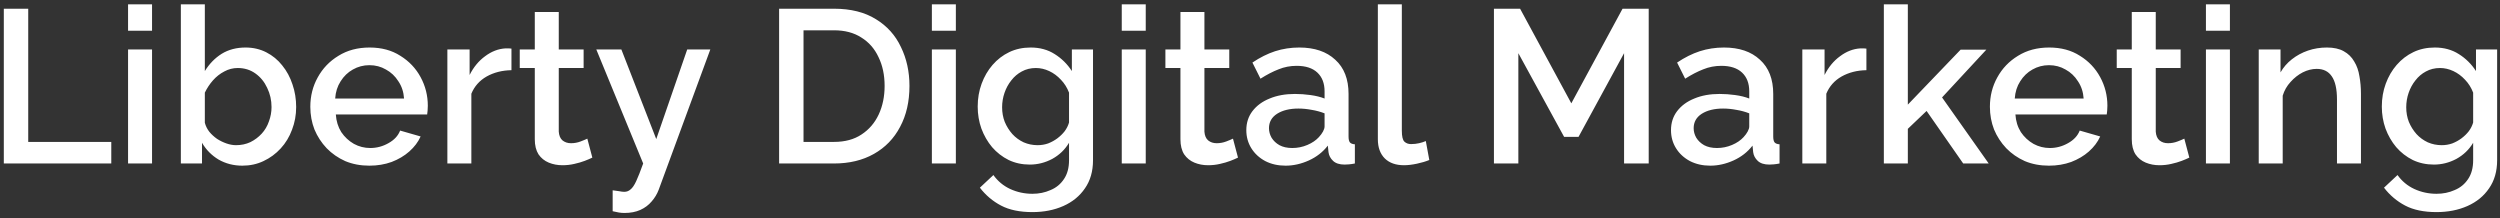 <?xml version="1.0" encoding="UTF-8"?> <svg xmlns="http://www.w3.org/2000/svg" width="367" height="32" viewBox="0 0 367 32" fill="none"><rect x="0" y="0" width="367" height="32" fill="#333333" stroke="none"/><path d="M0.56 24V1.28H4.144V20.832H16.336V24H0.56ZM18.799 24V7.264H22.32V24H18.799ZM18.799 4.512V0.64H22.32V4.512H18.799ZM35.574 24.32C34.294 24.32 33.131 24.021 32.086 23.424C31.061 22.805 30.251 21.984 29.654 20.96V24H26.549V0.64H30.07V10.432C30.731 9.365 31.552 8.523 32.533 7.904C33.536 7.285 34.709 6.976 36.053 6.976C37.163 6.976 38.176 7.211 39.093 7.68C40.011 8.149 40.789 8.789 41.429 9.6C42.091 10.411 42.592 11.339 42.934 12.384C43.296 13.429 43.477 14.539 43.477 15.712C43.477 16.885 43.275 17.995 42.87 19.04C42.486 20.085 41.931 21.003 41.206 21.792C40.48 22.581 39.638 23.2 38.678 23.648C37.739 24.096 36.704 24.32 35.574 24.32ZM34.645 21.312C35.413 21.312 36.117 21.163 36.758 20.864C37.398 20.544 37.952 20.128 38.422 19.616C38.891 19.104 39.243 18.507 39.477 17.824C39.733 17.141 39.861 16.437 39.861 15.712C39.861 14.709 39.648 13.771 39.221 12.896C38.816 12.021 38.24 11.317 37.493 10.784C36.747 10.251 35.883 9.984 34.901 9.984C34.197 9.984 33.536 10.155 32.917 10.496C32.299 10.816 31.744 11.253 31.253 11.808C30.784 12.341 30.39 12.939 30.07 13.6V18.016C30.198 18.507 30.422 18.955 30.741 19.36C31.061 19.744 31.435 20.085 31.861 20.384C32.288 20.661 32.747 20.885 33.237 21.056C33.728 21.227 34.197 21.312 34.645 21.312ZM54.227 24.32C52.926 24.32 51.742 24.096 50.675 23.648C49.63 23.179 48.723 22.549 47.955 21.76C47.187 20.949 46.59 20.032 46.163 19.008C45.758 17.963 45.555 16.853 45.555 15.68C45.555 14.101 45.918 12.661 46.643 11.36C47.369 10.037 48.382 8.981 49.683 8.192C50.985 7.381 52.51 6.976 54.259 6.976C56.009 6.976 57.513 7.381 58.771 8.192C60.051 8.981 61.043 10.027 61.747 11.328C62.451 12.629 62.803 14.027 62.803 15.52C62.803 15.776 62.793 16.021 62.771 16.256C62.75 16.469 62.729 16.651 62.707 16.8H49.299C49.363 17.781 49.63 18.645 50.099 19.392C50.59 20.117 51.209 20.693 51.955 21.12C52.702 21.525 53.502 21.728 54.355 21.728C55.294 21.728 56.179 21.493 57.011 21.024C57.865 20.555 58.441 19.936 58.739 19.168L61.747 20.032C61.385 20.843 60.83 21.579 60.083 22.24C59.358 22.88 58.494 23.392 57.491 23.776C56.489 24.139 55.401 24.32 54.227 24.32ZM49.203 14.464H59.315C59.251 13.504 58.974 12.661 58.483 11.936C58.014 11.189 57.406 10.613 56.659 10.208C55.934 9.781 55.123 9.568 54.227 9.568C53.353 9.568 52.542 9.781 51.795 10.208C51.07 10.613 50.473 11.189 50.003 11.936C49.534 12.661 49.267 13.504 49.203 14.464ZM75.082 10.304C73.717 10.325 72.501 10.635 71.434 11.232C70.389 11.829 69.642 12.672 69.195 13.76V24H65.674V7.264H68.939V11.008C69.514 9.856 70.272 8.939 71.21 8.256C72.149 7.552 73.141 7.168 74.186 7.104C74.4 7.104 74.57 7.104 74.698 7.104C74.848 7.104 74.976 7.115 75.082 7.136V10.304ZM86.955 23.136C86.657 23.285 86.283 23.445 85.835 23.616C85.387 23.787 84.875 23.936 84.299 24.064C83.745 24.192 83.169 24.256 82.571 24.256C81.846 24.256 81.174 24.128 80.555 23.872C79.937 23.616 79.435 23.211 79.051 22.656C78.689 22.08 78.507 21.344 78.507 20.448V9.984H76.299V7.264H78.507V1.76H82.027V7.264H85.675V9.984H82.027V19.328C82.07 19.904 82.251 20.331 82.571 20.608C82.913 20.885 83.329 21.024 83.819 21.024C84.31 21.024 84.779 20.939 85.227 20.768C85.675 20.597 86.006 20.459 86.219 20.352L86.955 23.136ZM89.938 27.936C90.258 27.979 90.567 28.021 90.866 28.064C91.186 28.128 91.442 28.16 91.634 28.16C91.997 28.16 92.306 28.043 92.562 27.808C92.839 27.595 93.117 27.189 93.394 26.592C93.671 25.995 94.013 25.131 94.418 24L87.538 7.264H91.218L96.338 20.416L100.882 7.264H104.274L96.69 27.872C96.455 28.491 96.114 29.056 95.666 29.568C95.218 30.101 94.663 30.517 94.002 30.816C93.341 31.115 92.562 31.264 91.666 31.264C91.41 31.264 91.143 31.243 90.866 31.2C90.589 31.157 90.279 31.093 89.938 31.008V27.936ZM114.373 24V1.28H122.437C124.89 1.28 126.938 1.792 128.581 2.816C130.223 3.819 131.45 5.184 132.261 6.912C133.093 8.619 133.509 10.517 133.509 12.608C133.509 14.912 133.05 16.917 132.133 18.624C131.237 20.331 129.957 21.653 128.293 22.592C126.629 23.531 124.677 24 122.437 24H114.373ZM129.861 12.608C129.861 11.008 129.562 9.6 128.965 8.384C128.389 7.147 127.546 6.187 126.437 5.504C125.349 4.8 124.015 4.448 122.437 4.448H117.957V20.832H122.437C124.037 20.832 125.381 20.469 126.469 19.744C127.578 19.019 128.421 18.037 128.997 16.8C129.573 15.563 129.861 14.165 129.861 12.608ZM136.799 24V7.264H140.32V24H136.799ZM136.799 4.512V0.64H140.32V4.512H136.799ZM151.174 24.16C150.043 24.16 149.008 23.936 148.07 23.488C147.131 23.019 146.32 22.389 145.638 21.6C144.976 20.811 144.454 19.904 144.07 18.88C143.707 17.856 143.526 16.779 143.526 15.648C143.526 14.453 143.718 13.333 144.102 12.288C144.486 11.243 145.019 10.325 145.702 9.536C146.406 8.725 147.227 8.096 148.166 7.648C149.104 7.2 150.15 6.976 151.302 6.976C152.646 6.976 153.819 7.296 154.822 7.936C155.846 8.576 156.688 9.408 157.35 10.432V7.264H160.454V23.52C160.454 25.141 160.059 26.517 159.27 27.648C158.502 28.779 157.446 29.643 156.102 30.24C154.758 30.837 153.243 31.136 151.558 31.136C149.702 31.136 148.166 30.816 146.95 30.176C145.734 29.536 144.699 28.661 143.846 27.552L145.83 25.696C146.47 26.592 147.291 27.275 148.294 27.744C149.318 28.213 150.406 28.448 151.558 28.448C152.518 28.448 153.403 28.267 154.214 27.904C155.046 27.563 155.707 27.019 156.198 26.272C156.688 25.547 156.934 24.629 156.934 23.52V20.96C156.336 21.963 155.515 22.752 154.47 23.328C153.424 23.883 152.326 24.16 151.174 24.16ZM152.326 21.312C152.859 21.312 153.371 21.227 153.862 21.056C154.352 20.864 154.8 20.619 155.206 20.32C155.632 20 155.995 19.648 156.294 19.264C156.592 18.859 156.806 18.432 156.934 17.984V13.6C156.656 12.875 156.262 12.245 155.75 11.712C155.238 11.157 154.662 10.731 154.022 10.432C153.382 10.133 152.731 9.984 152.07 9.984C151.302 9.984 150.608 10.155 149.99 10.496C149.392 10.816 148.88 11.253 148.454 11.808C148.027 12.341 147.696 12.949 147.462 13.632C147.227 14.315 147.11 15.019 147.11 15.744C147.11 16.512 147.238 17.227 147.494 17.888C147.771 18.549 148.144 19.147 148.614 19.68C149.083 20.192 149.638 20.597 150.278 20.896C150.918 21.173 151.6 21.312 152.326 21.312ZM164.674 24V7.264H168.195V24H164.674ZM164.674 4.512V0.64H168.195V4.512H164.674ZM181.737 23.136C181.438 23.285 181.065 23.445 180.617 23.616C180.169 23.787 179.657 23.936 179.081 24.064C178.526 24.192 177.95 24.256 177.353 24.256C176.627 24.256 175.955 24.128 175.337 23.872C174.718 23.616 174.217 23.211 173.833 22.656C173.47 22.08 173.289 21.344 173.289 20.448V9.984H171.081V7.264H173.289V1.76H176.809V7.264H180.457V9.984H176.809V19.328C176.851 19.904 177.033 20.331 177.353 20.608C177.694 20.885 178.11 21.024 178.601 21.024C179.091 21.024 179.561 20.939 180.009 20.768C180.457 20.597 180.787 20.459 181.001 20.352L181.737 23.136ZM182.959 19.104C182.959 18.037 183.257 17.109 183.855 16.32C184.473 15.509 185.316 14.891 186.383 14.464C187.449 14.016 188.687 13.792 190.095 13.792C190.841 13.792 191.599 13.845 192.367 13.952C193.156 14.059 193.849 14.229 194.447 14.464V13.408C194.447 12.235 194.095 11.317 193.391 10.656C192.687 9.995 191.673 9.664 190.351 9.664C189.412 9.664 188.527 9.835 187.695 10.176C186.863 10.496 185.977 10.955 185.039 11.552L183.855 9.184C184.964 8.437 186.073 7.883 187.183 7.52C188.313 7.157 189.497 6.976 190.735 6.976C192.975 6.976 194.735 7.573 196.015 8.768C197.316 9.941 197.967 11.616 197.967 13.792V20.032C197.967 20.437 198.031 20.725 198.159 20.896C198.308 21.067 198.553 21.163 198.895 21.184V24C198.575 24.064 198.287 24.107 198.031 24.128C197.775 24.149 197.561 24.16 197.391 24.16C196.644 24.16 196.079 23.979 195.695 23.616C195.311 23.253 195.087 22.827 195.023 22.336L194.927 21.376C194.201 22.315 193.273 23.04 192.143 23.552C191.012 24.064 189.871 24.32 188.719 24.32C187.609 24.32 186.617 24.096 185.743 23.648C184.868 23.179 184.185 22.549 183.695 21.76C183.204 20.971 182.959 20.085 182.959 19.104ZM193.615 20.128C193.871 19.851 194.073 19.573 194.223 19.296C194.372 19.019 194.447 18.773 194.447 18.56V16.64C193.849 16.405 193.22 16.235 192.559 16.128C191.897 16 191.247 15.936 190.607 15.936C189.327 15.936 188.281 16.192 187.471 16.704C186.681 17.216 186.286 17.92 186.286 18.816C186.286 19.307 186.415 19.776 186.671 20.224C186.948 20.672 187.332 21.035 187.823 21.312C188.335 21.589 188.964 21.728 189.711 21.728C190.479 21.728 191.215 21.579 191.919 21.28C192.623 20.981 193.188 20.597 193.615 20.128ZM202.269 0.64H205.789V19.168C205.789 20.021 205.917 20.565 206.173 20.8C206.429 21.035 206.749 21.152 207.133 21.152C207.56 21.152 207.954 21.109 208.317 21.024C208.701 20.939 209.032 20.832 209.309 20.704L209.821 23.488C209.309 23.701 208.701 23.883 207.997 24.032C207.293 24.181 206.664 24.256 206.109 24.256C204.914 24.256 203.976 23.925 203.293 23.264C202.61 22.581 202.269 21.643 202.269 20.448V0.64ZM238.414 24V7.808L231.726 20.096H229.614L222.894 7.808V24H219.31V1.28H223.15L230.67 15.168L238.19 1.28H242.03V24H238.414ZM245.302 19.104C245.302 18.037 245.601 17.109 246.198 16.32C246.817 15.509 247.66 14.891 248.726 14.464C249.793 14.016 251.03 13.792 252.438 13.792C253.185 13.792 253.942 13.845 254.71 13.952C255.5 14.059 256.193 14.229 256.79 14.464V13.408C256.79 12.235 256.438 11.317 255.734 10.656C255.03 9.995 254.017 9.664 252.694 9.664C251.756 9.664 250.87 9.835 250.038 10.176C249.206 10.496 248.321 10.955 247.382 11.552L246.198 9.184C247.308 8.437 248.417 7.883 249.526 7.52C250.657 7.157 251.841 6.976 253.078 6.976C255.318 6.976 257.078 7.573 258.358 8.768C259.66 9.941 260.31 11.616 260.31 13.792V20.032C260.31 20.437 260.374 20.725 260.502 20.896C260.652 21.067 260.897 21.163 261.238 21.184V24C260.918 24.064 260.63 24.107 260.374 24.128C260.118 24.149 259.905 24.16 259.734 24.16C258.988 24.16 258.422 23.979 258.038 23.616C257.654 23.253 257.43 22.827 257.366 22.336L257.27 21.376C256.545 22.315 255.617 23.04 254.486 23.552C253.356 24.064 252.214 24.32 251.062 24.32C249.953 24.32 248.961 24.096 248.086 23.648C247.212 23.179 246.529 22.549 246.038 21.76C245.548 20.971 245.302 20.085 245.302 19.104ZM255.958 20.128C256.214 19.851 256.417 19.573 256.566 19.296C256.716 19.019 256.79 18.773 256.79 18.56V16.64C256.193 16.405 255.564 16.235 254.902 16.128C254.241 16 253.59 15.936 252.95 15.936C251.67 15.936 250.625 16.192 249.814 16.704C249.025 17.216 248.63 17.92 248.63 18.816C248.63 19.307 248.758 19.776 249.014 20.224C249.292 20.672 249.676 21.035 250.166 21.312C250.678 21.589 251.308 21.728 252.054 21.728C252.822 21.728 253.558 21.579 254.262 21.28C254.966 20.981 255.532 20.597 255.958 20.128ZM273.989 10.304C272.623 10.325 271.407 10.635 270.341 11.232C269.295 11.829 268.549 12.672 268.101 13.76V24H264.581V7.264H267.845V11.008C268.421 9.856 269.178 8.939 270.117 8.256C271.055 7.552 272.047 7.168 273.093 7.104C273.306 7.104 273.477 7.104 273.605 7.104C273.754 7.104 273.882 7.115 273.989 7.136V10.304ZM288.198 24L282.822 16.288L280.07 18.912V24H276.549V0.64H280.07V15.36L287.814 7.296H291.59L285.094 14.304L291.942 24H288.198ZM300.79 24.32C299.488 24.32 298.304 24.096 297.238 23.648C296.192 23.179 295.286 22.549 294.518 21.76C293.75 20.949 293.152 20.032 292.726 19.008C292.32 17.963 292.118 16.853 292.118 15.68C292.118 14.101 292.48 12.661 293.206 11.36C293.931 10.037 294.944 8.981 296.246 8.192C297.547 7.381 299.072 6.976 300.822 6.976C302.571 6.976 304.075 7.381 305.334 8.192C306.614 8.981 307.606 10.027 308.31 11.328C309.014 12.629 309.366 14.027 309.366 15.52C309.366 15.776 309.355 16.021 309.334 16.256C309.312 16.469 309.291 16.651 309.27 16.8H295.862C295.926 17.781 296.192 18.645 296.662 19.392C297.152 20.117 297.771 20.693 298.518 21.12C299.264 21.525 300.064 21.728 300.918 21.728C301.856 21.728 302.742 21.493 303.574 21.024C304.427 20.555 305.003 19.936 305.302 19.168L308.31 20.032C307.947 20.843 307.392 21.579 306.646 22.24C305.92 22.88 305.056 23.392 304.054 23.776C303.051 24.139 301.963 24.32 300.79 24.32ZM295.766 14.464H305.878C305.814 13.504 305.536 12.661 305.046 11.936C304.576 11.189 303.968 10.613 303.222 10.208C302.496 9.781 301.686 9.568 300.79 9.568C299.915 9.568 299.104 9.781 298.358 10.208C297.632 10.613 297.035 11.189 296.566 11.936C296.096 12.661 295.83 13.504 295.766 14.464ZM321.393 23.136C321.094 23.285 320.721 23.445 320.273 23.616C319.825 23.787 319.313 23.936 318.737 24.064C318.182 24.192 317.606 24.256 317.009 24.256C316.283 24.256 315.611 24.128 314.993 23.872C314.374 23.616 313.873 23.211 313.489 22.656C313.126 22.08 312.945 21.344 312.945 20.448V9.984H310.737V7.264H312.945V1.76H316.465V7.264H320.113V9.984H316.465V19.328C316.507 19.904 316.689 20.331 317.009 20.608C317.35 20.885 317.766 21.024 318.257 21.024C318.747 21.024 319.217 20.939 319.665 20.768C320.113 20.597 320.443 20.459 320.657 20.352L321.393 23.136ZM323.831 24V7.264H327.351V24H323.831ZM323.831 4.512V0.64H327.351V4.512H323.831ZM346.589 24H343.069V14.624C343.069 13.067 342.813 11.925 342.301 11.2C341.81 10.475 341.074 10.112 340.093 10.112C339.41 10.112 338.727 10.283 338.045 10.624C337.383 10.965 336.786 11.435 336.253 12.032C335.719 12.608 335.335 13.28 335.101 14.048V24H331.581V7.264H334.781V10.624C335.207 9.877 335.762 9.237 336.445 8.704C337.149 8.149 337.938 7.723 338.813 7.424C339.687 7.125 340.615 6.976 341.597 6.976C342.599 6.976 343.421 7.157 344.061 7.52C344.722 7.883 345.234 8.384 345.597 9.024C345.981 9.643 346.237 10.368 346.365 11.2C346.514 12.011 346.589 12.875 346.589 13.792V24ZM357.299 24.16C356.168 24.16 355.133 23.936 354.195 23.488C353.256 23.019 352.445 22.389 351.763 21.6C351.101 20.811 350.579 19.904 350.195 18.88C349.832 17.856 349.651 16.779 349.651 15.648C349.651 14.453 349.843 13.333 350.227 12.288C350.611 11.243 351.144 10.325 351.827 9.536C352.531 8.725 353.352 8.096 354.291 7.648C355.229 7.2 356.275 6.976 357.427 6.976C358.771 6.976 359.944 7.296 360.947 7.936C361.971 8.576 362.813 9.408 363.475 10.432V7.264H366.579V23.52C366.579 25.141 366.184 26.517 365.395 27.648C364.627 28.779 363.571 29.643 362.227 30.24C360.883 30.837 359.368 31.136 357.683 31.136C355.827 31.136 354.291 30.816 353.075 30.176C351.859 29.536 350.824 28.661 349.971 27.552L351.955 25.696C352.595 26.592 353.416 27.275 354.419 27.744C355.443 28.213 356.531 28.448 357.683 28.448C358.643 28.448 359.528 28.267 360.339 27.904C361.171 27.563 361.832 27.019 362.323 26.272C362.813 25.547 363.059 24.629 363.059 23.52V20.96C362.461 21.963 361.64 22.752 360.595 23.328C359.549 23.883 358.451 24.16 357.299 24.16ZM358.451 21.312C358.984 21.312 359.496 21.227 359.987 21.056C360.477 20.864 360.925 20.619 361.331 20.32C361.757 20 362.12 19.648 362.419 19.264C362.717 18.859 362.931 18.432 363.059 17.984V13.6C362.781 12.875 362.387 12.245 361.875 11.712C361.363 11.157 360.787 10.731 360.147 10.432C359.507 10.133 358.856 9.984 358.195 9.984C357.427 9.984 356.733 10.155 356.115 10.496C355.517 10.816 355.005 11.253 354.579 11.808C354.152 12.341 353.821 12.949 353.587 13.632C353.352 14.315 353.235 15.019 353.235 15.744C353.235 16.512 353.363 17.227 353.619 17.888C353.896 18.549 354.269 19.147 354.739 19.68C355.208 20.192 355.763 20.597 356.403 20.896C357.043 21.173 357.725 21.312 358.451 21.312Z" fill="white"></path></svg> 